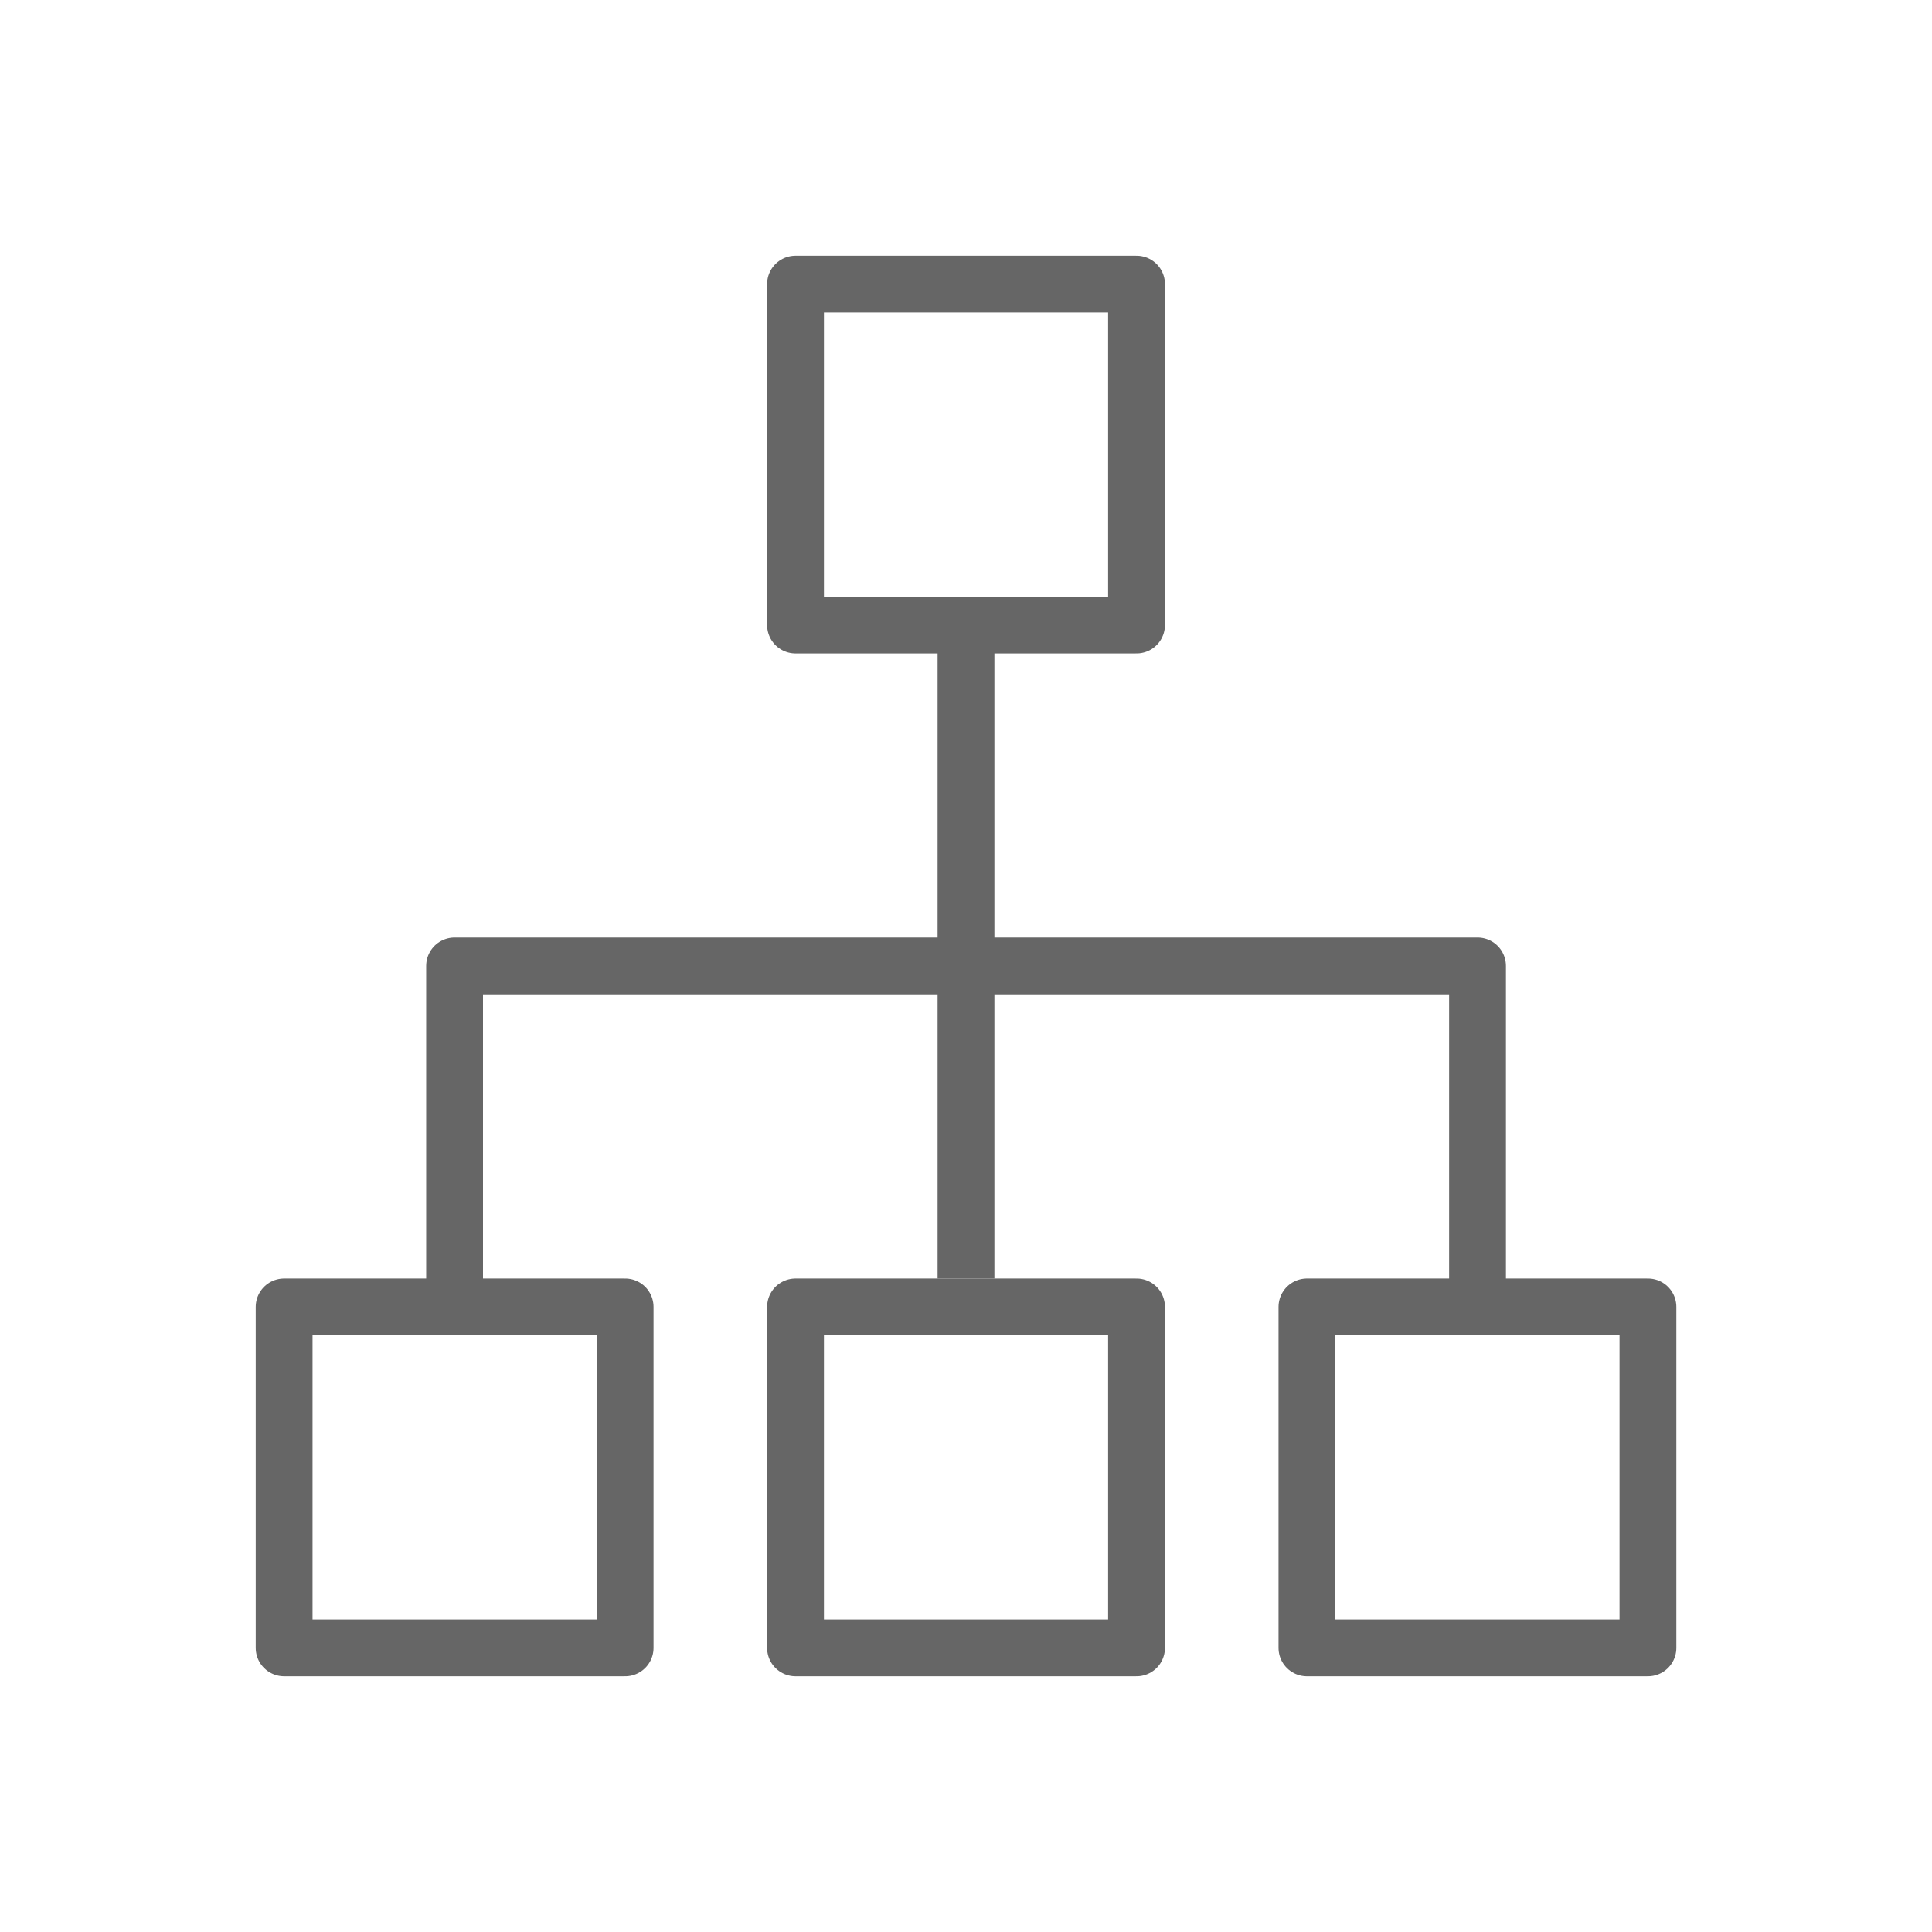 <svg width="34" height="34" viewBox="0 0 34 34" fill="none" xmlns="http://www.w3.org/2000/svg">
<path d="M20.001 5H14V11H20.001V5Z" stroke="#666666" stroke-linejoin="round"/>
<path d="M11.001 23H5V29H11.001V23Z" stroke="#666666" stroke-linejoin="round"/>
<path d="M20.001 23H14V29H20.001V23Z" stroke="#666666" stroke-linejoin="round"/>
<path d="M29.001 23H23V29H29.001V23Z" stroke="#666666" stroke-linejoin="round"/>
<path d="M8 23V17H26.002V23" stroke="#666666" stroke-linejoin="round"/>
<path d="M17 22.5V11" stroke="#666666" stroke-linejoin="round"/>
</svg>
